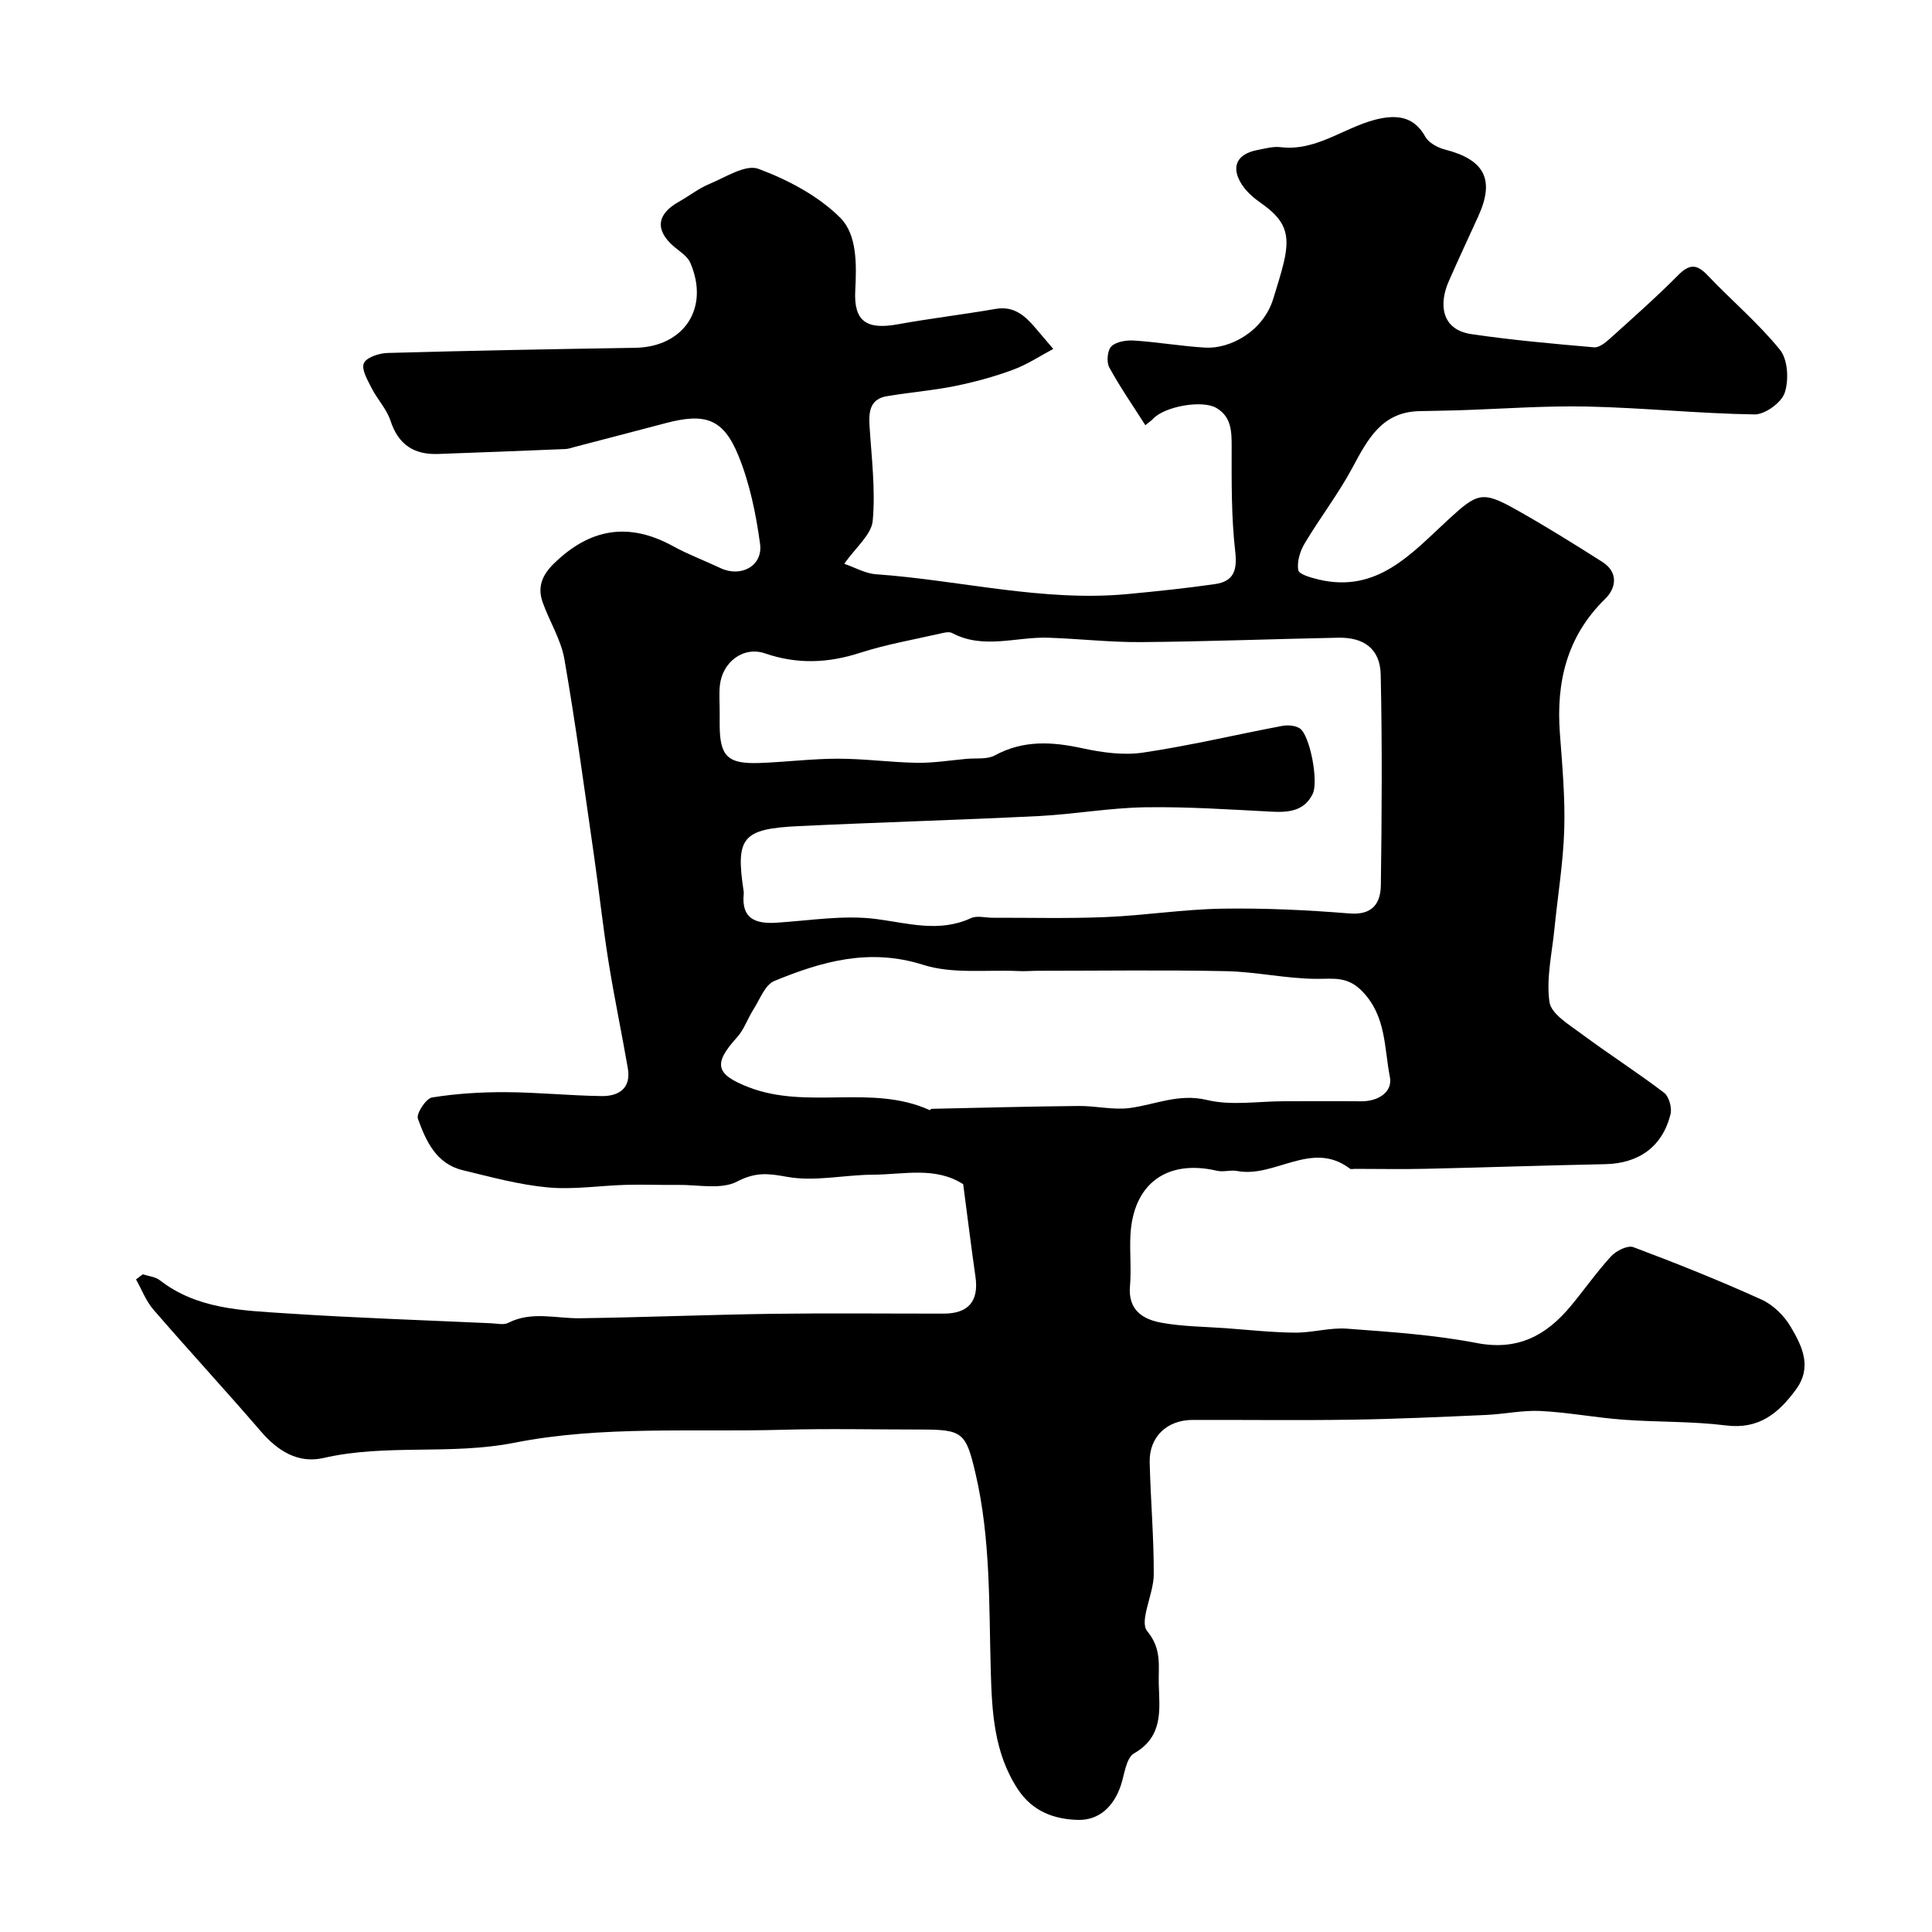 <svg enable-background="new 0 0 400 400" viewBox="0 0 400 400" xmlns="http://www.w3.org/2000/svg"><path d="m199.42 245.18c-5.77-3.72-12.36-2-18.72-1.97-5.94.03-12.06 1.48-17.76.44-3.96-.73-6.53-1-10.34.98-3.31 1.72-8.12.63-12.27.69-3.57.05-7.14-.11-10.71-.01-5.41.15-10.88 1.03-16.22.53-5.93-.55-11.79-2.16-17.62-3.57-5.48-1.33-7.6-6.05-9.26-10.66-.38-1.05 1.68-4.19 2.94-4.39 5-.81 10.14-1.12 15.22-1.1 6.62.03 13.24.72 19.86.81 3.57.05 6.17-1.59 5.44-5.79-1.28-7.39-2.83-14.73-4.01-22.13-1.16-7.26-1.94-14.59-2.99-21.87-1.96-13.57-3.78-27.17-6.13-40.68-.71-4.07-3.11-7.82-4.51-11.8-1.08-3.08-.15-5.54 2.31-7.95 7.46-7.31 15.5-8.69 24.72-3.62 3.14 1.73 6.53 2.98 9.78 4.52 4.24 2.02 8.85-.43 8.21-5.03-.85-6.21-2.14-12.54-4.5-18.3-3.13-7.64-6.89-8.83-15.06-6.67-6.28 1.66-12.56 3.29-18.84 4.93-.63.17-1.27.41-1.92.43-8.78.36-17.55.71-26.33 1.02-4.99.18-8.24-1.92-9.86-6.88-.79-2.41-2.72-4.42-3.9-6.74-.84-1.65-2.16-3.87-1.62-5.16.5-1.2 3.14-2.08 4.86-2.13 17.1-.48 34.2-.8 51.3-1.07 10.14-.16 15.51-8.27 11.4-17.66-.58-1.32-2.13-2.26-3.32-3.27-3.98-3.39-3.65-6.71.95-9.29 2.14-1.2 4.11-2.77 6.35-3.7 3.33-1.38 7.5-4.12 10.14-3.14 6.12 2.28 12.41 5.59 16.96 10.14 3.5 3.5 3.38 9.66 3.1 15.08-.33 6.36 2.34 8.14 8.76 6.98 6.73-1.22 13.53-2.02 20.27-3.19 3.91-.68 6.2 1.48 8.4 4.09 1.22 1.45 2.46 2.88 3.57 4.19-2.59 1.37-5.34 3.21-8.35 4.32-3.91 1.45-7.98 2.55-12.08 3.38-4.63.93-9.37 1.3-14.03 2.09-3.4.57-3.77 3.08-3.59 6.02.41 6.59 1.26 13.24.67 19.75-.26 2.91-3.55 5.55-5.89 8.93 2.2.75 4.33 2 6.54 2.16 17.4 1.23 34.55 5.76 52.16 4.1 6.03-.57 12.07-1.2 18.06-2.06 3.81-.55 4.64-2.78 4.18-6.75-.81-7.09-.75-14.29-.74-21.44 0-3.29.04-6.38-3.15-8.27-2.95-1.74-10.78-.32-13.14 2.26-.32.35-.73.6-1.58 1.3-2.57-4.04-5.25-7.89-7.48-11.99-.6-1.11-.37-3.56.47-4.35 1.04-.98 3.13-1.29 4.72-1.18 4.9.32 9.77 1.17 14.67 1.46 5.11.31 12.04-3.31 14.12-10.17.75-2.49 1.57-4.96 2.17-7.49 1.42-6.02.21-8.82-4.83-12.34-1.46-1.02-2.9-2.28-3.85-3.75-2.35-3.63-1.08-6.33 3.17-7.15 1.6-.31 3.28-.79 4.85-.6 7.84.94 13.74-4.66 20.89-5.98 3.85-.71 6.94 0 9.06 3.81.7 1.26 2.54 2.26 4.04 2.65 8.29 2.13 10.4 6.25 6.9 13.9-2.04 4.46-4.11 8.9-6.08 13.39-2.04 4.63-1.64 10.01 4.71 10.94 8.41 1.24 16.89 1.99 25.37 2.73 1.04.09 2.35-.96 3.26-1.78 4.79-4.32 9.63-8.6 14.18-13.18 2.35-2.37 3.88-2.27 6.1.08 4.93 5.19 10.48 9.86 14.96 15.4 1.63 2.02 1.86 6.24.98 8.88-.67 2.04-4.08 4.52-6.24 4.49-11.54-.17-23.07-1.38-34.62-1.63-8.92-.19-17.87.5-26.8.78-2.66.08-5.33.11-7.99.17-7.84.18-10.74 5.92-13.91 11.81-2.91 5.4-6.7 10.32-9.85 15.61-.95 1.59-1.6 3.78-1.31 5.5.15.87 2.66 1.57 4.2 1.94 12.15 2.9 19.26-5.4 26.84-12.38 6.05-5.57 7.05-6.02 14.04-2.1 6.08 3.41 12 7.1 17.88 10.84 3.35 2.13 2.88 5.4.6 7.63-7.96 7.77-10.19 17.24-9.39 27.89.49 6.62 1.1 13.27.9 19.88-.21 6.87-1.35 13.71-2.03 20.57-.5 5.06-1.73 10.25-1.03 15.15.35 2.46 4.06 4.68 6.59 6.56 5.63 4.19 11.56 7.97 17.14 12.22 1.02.78 1.66 3.1 1.34 4.42-1.66 6.75-6.59 10.23-13.54 10.37-12.44.25-24.87.68-37.3.96-4.85.11-9.71.01-14.56.01-.33 0-.77.12-.98-.04-7.91-6.01-15.53 1.98-23.35.48-1.35-.26-2.87.27-4.2-.05-10.39-2.42-17.37 2.72-17.9 13.41-.17 3.49.21 7.02-.09 10.49-.43 4.98 2.7 6.89 6.59 7.58 4.35.78 8.84.8 13.27 1.12 4.77.35 9.53.88 14.3.92 3.6.03 7.24-1.09 10.79-.82 8.98.67 18.03 1.27 26.85 2.97 8.51 1.64 14.4-1.57 19.46-7.66 2.83-3.4 5.37-7.06 8.36-10.31 1.05-1.14 3.43-2.32 4.6-1.88 8.94 3.35 17.81 6.9 26.51 10.84 2.41 1.09 4.71 3.34 6.06 5.64 2.34 3.97 4.54 8.3 1.09 13-3.62 4.93-7.66 8.29-14.5 7.43-7.03-.88-14.19-.66-21.28-1.19-5.7-.42-11.36-1.51-17.06-1.8-3.74-.19-7.52.65-11.29.82-9.26.41-18.53.84-27.8.98-11 .17-22 .02-33 .05-5.31.02-8.99 3.52-8.87 8.75.18 7.77.88 15.54.84 23.3-.02 4.01-3.06 9.59-1.35 11.68 3.1 3.77 2.28 7.28 2.39 10.96.16 5.32.98 10.86-5.12 14.35-1.64.94-1.96 4.29-2.72 6.59-1.45 4.35-4.47 7.3-8.91 7.18-4.84-.13-9.35-1.7-12.4-6.31-4.97-7.52-5.39-16.09-5.63-24.46-.39-13.69-.01-27.39-3.14-40.86-2.01-8.65-2.68-9.19-11.46-9.19-9.5 0-19.01-.22-28.5.05-18.53.51-37.49-.88-55.45 2.67-13.36 2.64-26.58.18-39.6 3.17-5.24 1.2-9.46-1.43-12.96-5.5-7.31-8.49-14.92-16.73-22.25-25.21-1.55-1.79-2.42-4.16-3.61-6.26.47-.35.93-.71 1.4-1.06 1.19.39 2.6.5 3.53 1.23 7.73 6 17 6.25 26.06 6.85 14.18.94 28.4 1.41 42.6 2.06 1.16.05 2.54.39 3.46-.08 4.86-2.49 9.89-.89 14.86-.96 13.27-.19 26.53-.73 39.8-.92 11.83-.16 23.67-.03 35.5-.04 5.18 0 7.33-2.62 6.58-7.71-.88-6.14-1.64-12.32-2.53-19.08zm-50.42-97.7v2.5c.01 6.58 1.6 8.22 8.22 7.99 5.43-.19 10.86-.89 16.29-.89 5.45 0 10.9.76 16.35.85 3.42.05 6.85-.51 10.27-.82 1.96-.18 4.22.16 5.83-.71 5.91-3.21 11.84-2.85 18.13-1.48 4.08.88 8.49 1.5 12.55.9 9.65-1.43 19.17-3.7 28.77-5.52 1.18-.22 2.74-.12 3.69.5 2.09 1.36 3.95 10.99 2.67 13.59-1.73 3.51-4.91 3.84-8.44 3.66-8.75-.45-17.52-1.05-26.27-.91-7.37.12-14.71 1.45-22.08 1.82-16.54.82-33.1 1.29-49.64 2.08-11.69.56-13.07 2.35-11.37 13.53.02.16.03.33.01.5-.51 5.11 2.38 6.24 6.75 5.97 6.92-.44 13.98-1.65 20.74-.76 6.66.88 12.99 2.83 19.56-.19 1.24-.57 2.96-.08 4.46-.08 7.83-.02 15.67.19 23.48-.14 8.04-.34 16.05-1.61 24.09-1.74 8.77-.14 17.58.28 26.33.99 4.8.39 6.45-2.12 6.5-5.88.2-14.52.29-29.05-.03-43.57-.12-5.3-3.43-7.75-8.81-7.64-13.59.27-27.19.8-40.78.91-6.43.05-12.86-.7-19.29-.91-6.62-.21-13.36 2.48-19.86-.97-.63-.33-1.65-.08-2.45.11-5.54 1.27-11.18 2.24-16.57 3.98-6.65 2.15-13.02 2.42-19.7.13-4.53-1.55-8.89 1.82-9.37 6.71-.17 1.81-.02 3.66-.03 5.49zm116.84 80.52c5.33 0 10.66-.04 15.99.01 3.53.03 6.55-1.93 5.93-5.05-1.2-6.02-.72-12.56-5.72-17.72-3.1-3.19-5.98-2.55-9.58-2.58-6.19-.04-12.37-1.46-18.57-1.59-12.99-.27-25.99-.08-38.98-.08-1.33 0-2.67.13-4 .06-6.62-.31-13.66.65-19.77-1.29-11.11-3.53-20.98-.72-30.84 3.35-1.92.79-2.97 3.8-4.3 5.87-1.21 1.89-1.93 4.16-3.4 5.78-5.06 5.56-4.41 7.71 2.49 10.37 12.13 4.66 25.43-.72 37.4 4.71.07.03.25-.27.39-.27 10.14-.22 20.27-.49 30.41-.59 3.55-.04 7.18.88 10.64.42 5.29-.71 10.12-3.06 15.96-1.66 5.06 1.22 10.62.26 15.95.26z" fill="#000001"/></svg>